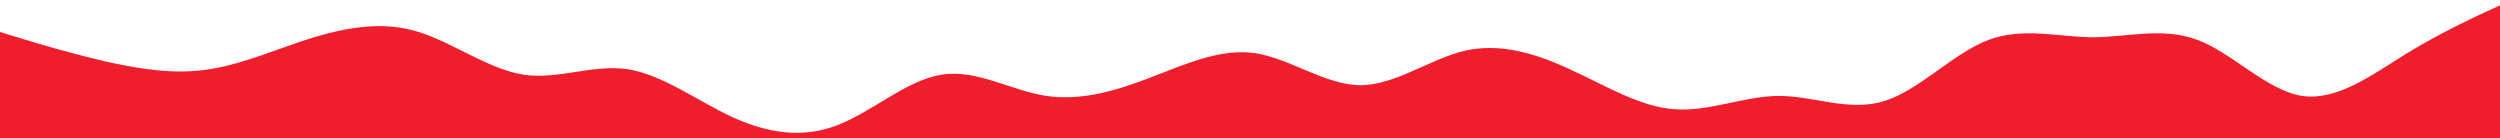 <?xml version="1.0" standalone="no"?>
<svg xmlns:xlink="http://www.w3.org/1999/xlink" id="wave" style="transform:rotate(0deg); transition: 0.3s" viewBox="0 0 3440 190" version="1.1" xmlns="http://www.w3.org/2000/svg"><defs><linearGradient id="sw-gradient-0" x1="0" x2="0" y1="1" y2="0"><stop stop-color="rgba(240, 30, 44, 1)" offset="0%"/><stop stop-color="rgba(240, 30, 44, 1)" offset="100%"/></linearGradient></defs><path style="transform:translate(0, 0px); opacity:1" fill="url(#sw-gradient-0)" d="M0,44L24,51.3C48,59,96,73,144,84.3C192,95,240,103,288,95.3C336,88,384,66,432,51.3C480,37,528,29,576,44C624,59,672,95,720,102.7C768,110,816,88,864,95.3C912,103,960,139,1008,161.3C1056,183,1104,191,1152,172.3C1200,154,1248,110,1296,102.7C1344,95,1392,125,1440,132C1488,139,1536,125,1584,106.3C1632,88,1680,66,1728,73.3C1776,81,1824,117,1872,117.3C1920,117,1968,81,2016,69.7C2064,59,2112,73,2160,95.3C2208,117,2256,147,2304,150.3C2352,154,2400,132,2448,132C2496,132,2544,154,2592,139.3C2640,125,2688,73,2736,55C2784,37,2832,51,2880,51.3C2928,51,2976,37,3024,55C3072,73,3120,125,3168,132C3216,139,3264,103,3312,73.3C3360,44,3408,22,3432,11L3456,0L3456,220L3432,220C3408,220,3360,220,3312,220C3264,220,3216,220,3168,220C3120,220,3072,220,3024,220C2976,220,2928,220,2880,220C2832,220,2784,220,2736,220C2688,220,2640,220,2592,220C2544,220,2496,220,2448,220C2400,220,2352,220,2304,220C2256,220,2208,220,2160,220C2112,220,2064,220,2016,220C1968,220,1920,220,1872,220C1824,220,1776,220,1728,220C1680,220,1632,220,1584,220C1536,220,1488,220,1440,220C1392,220,1344,220,1296,220C1248,220,1200,220,1152,220C1104,220,1056,220,1008,220C960,220,912,220,864,220C816,220,768,220,720,220C672,220,624,220,576,220C528,220,480,220,432,220C384,220,336,220,288,220C240,220,192,220,144,220C96,220,48,220,24,220L0,220Z"/></svg>